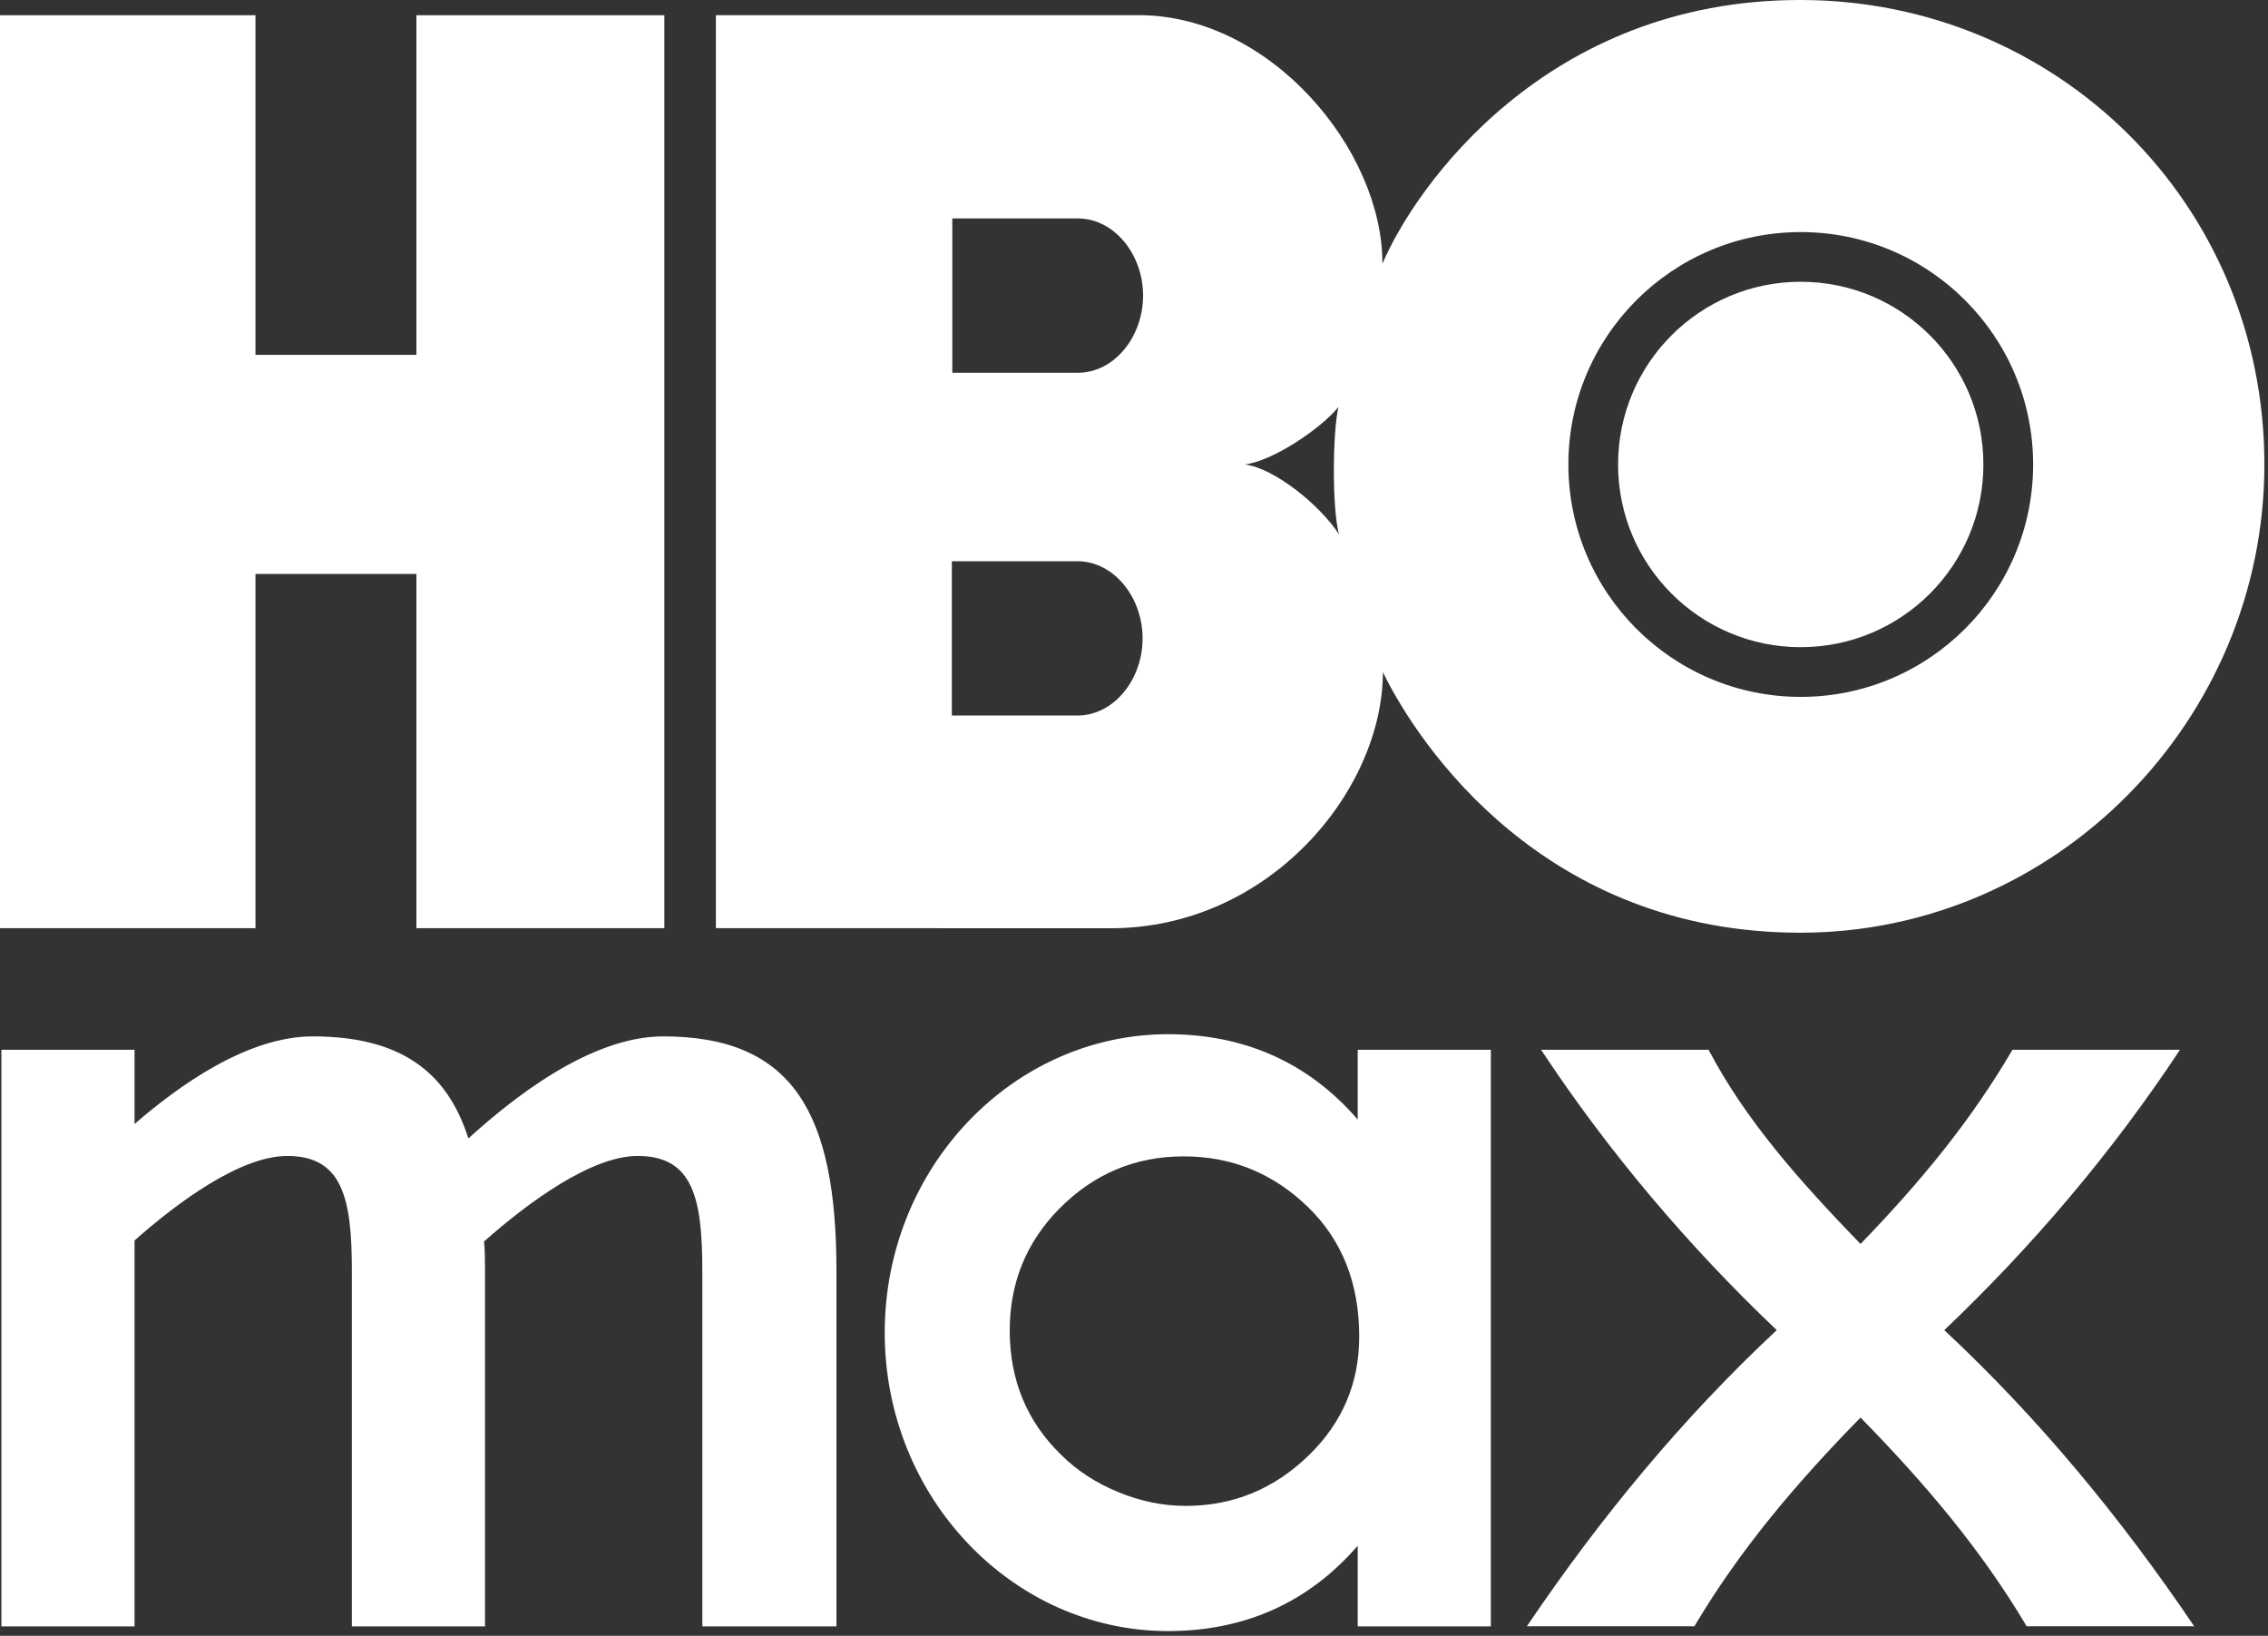 <?xml version="1.0" encoding="UTF-8" standalone="no"?>
<!DOCTYPE svg PUBLIC "-//W3C//DTD SVG 1.1//EN" "http://www.w3.org/Graphics/SVG/1.1/DTD/svg11.dtd">
<svg width="100%" height="100%" viewBox="0 0 251 181" version="1.1" xmlns="http://www.w3.org/2000/svg" xmlns:xlink="http://www.w3.org/1999/xlink" xml:space="preserve" xmlns:serif="http://www.serif.com/" style="fill-rule:evenodd;clip-rule:evenodd;stroke-linejoin:round;stroke-miterlimit:2;">
    <rect x="0" y="0" width="251" height="181" fill="#333333" stroke="none"/>
    <g transform="matrix(4.167,0,0,4.167,144.908,19.488)">
        <path d="M0,33.952C-0.925,34.858 -2.02,35.31 -3.285,35.31C-3.888,35.31 -4.486,35.187 -5.08,34.942C-5.675,34.698 -6.184,34.363 -6.608,33.939C-7.507,33.059 -7.958,31.963 -7.958,30.651C-7.958,29.389 -7.52,28.313 -6.647,27.424C-5.73,26.494 -4.627,26.029 -3.336,26.029C-2.063,26.029 -0.963,26.477 -0.038,27.373C0.87,28.254 1.324,29.401 1.324,30.813C1.324,32.042 0.882,33.088 0,33.952M4.82,23.199L1.284,23.199L1.284,25.05C-0.056,23.502 -1.773,22.785 -3.755,22.785C-7.868,22.785 -11.278,26.321 -11.278,30.709C-11.278,35.098 -7.868,38.634 -3.755,38.634C-1.773,38.634 -0.056,37.916 1.284,36.368L1.284,38.51L4.82,38.51L4.82,23.199ZM16.863,30.643C19.2,28.42 21.312,25.938 23.122,23.199L18.673,23.199C17.579,25.068 16.259,26.679 14.638,28.355C13.017,26.679 11.584,25.068 10.603,23.199L6.154,23.199C7.964,25.938 10.075,28.42 12.413,30.643C9.925,32.964 7.738,35.606 5.777,38.506L10.226,38.506C11.433,36.476 12.904,34.736 14.638,32.964C16.373,34.736 17.843,36.476 19.05,38.506L23.499,38.506C21.539,35.606 19.351,32.964 16.863,30.643M-12.56,29.082L-12.56,38.51L-16.122,38.51L-16.122,29.082C-16.122,27.167 -16.356,26.018 -17.838,26.018C-19.086,26.018 -20.775,27.277 -21.92,28.289C-21.894,28.535 -21.894,28.81 -21.894,29.082L-21.894,38.51L-25.43,38.51L-25.43,29.082C-25.43,27.167 -25.665,26.018 -27.146,26.018C-28.393,26.018 -30.058,27.25 -31.202,28.262L-31.202,38.51L-34.738,38.51L-34.738,23.199L-31.202,23.199L-31.202,25.169C-30.032,24.157 -28.212,22.843 -26.47,22.843C-24.182,22.843 -22.908,23.746 -22.336,25.553C-21.191,24.513 -19.112,22.843 -17.162,22.843C-13.704,22.843 -12.56,24.896 -12.56,29.082M13.05,2.805C10.371,2.805 8.199,4.978 8.199,7.656C8.199,10.336 10.371,12.508 13.05,12.508C15.73,12.508 17.901,10.336 17.901,7.656C17.901,4.978 15.73,2.805 13.05,2.805M13.05,13.828C9.643,13.828 6.879,11.065 6.879,7.656C6.879,4.249 9.643,1.486 13.05,1.486C16.458,1.486 19.222,4.249 19.222,7.656C19.222,11.065 16.458,13.828 13.05,13.828M-1.714,7.656C-0.949,7.56 0.323,6.687 0.772,6.13C0.614,6.821 0.602,8.821 0.786,9.511C0.275,8.724 -0.937,7.753 -1.714,7.656M-6.149,5.221L-9.483,5.221L-9.483,1.124L-6.149,1.124C-5.18,1.124 -4.416,2.081 -4.416,3.172C-4.416,4.263 -5.18,5.221 -6.149,5.221M-6.162,14.323L-9.495,14.323L-9.495,10.226L-6.162,10.226C-5.192,10.226 -4.429,11.184 -4.429,12.275C-4.429,13.366 -5.192,14.323 -6.162,14.323M13.046,-4.677C6.262,-4.682 2.796,0.312 1.94,2.327C1.948,-0.699 -1.034,-4.27 -4.523,-4.274L-15.762,-4.274L-15.762,19.969L-5.284,19.972C-1.058,19.972 1.948,16.311 1.953,13.172C2.917,15.147 6.262,20.093 13.046,20.09C19.838,20.088 25.365,14.444 25.364,7.652C25.362,0.716 19.838,-4.672 13.046,-4.677M-23.716,-4.272L-17.131,-4.272L-17.131,19.97L-23.716,19.97L-23.716,10.564L-27.99,10.564L-27.99,19.97L-34.778,19.97L-34.778,-4.272L-27.99,-4.272L-27.99,4.746L-23.716,4.746L-23.716,-4.272Z" style="fill:white;fill-rule:nonzero;"/>
    </g>
</svg>

